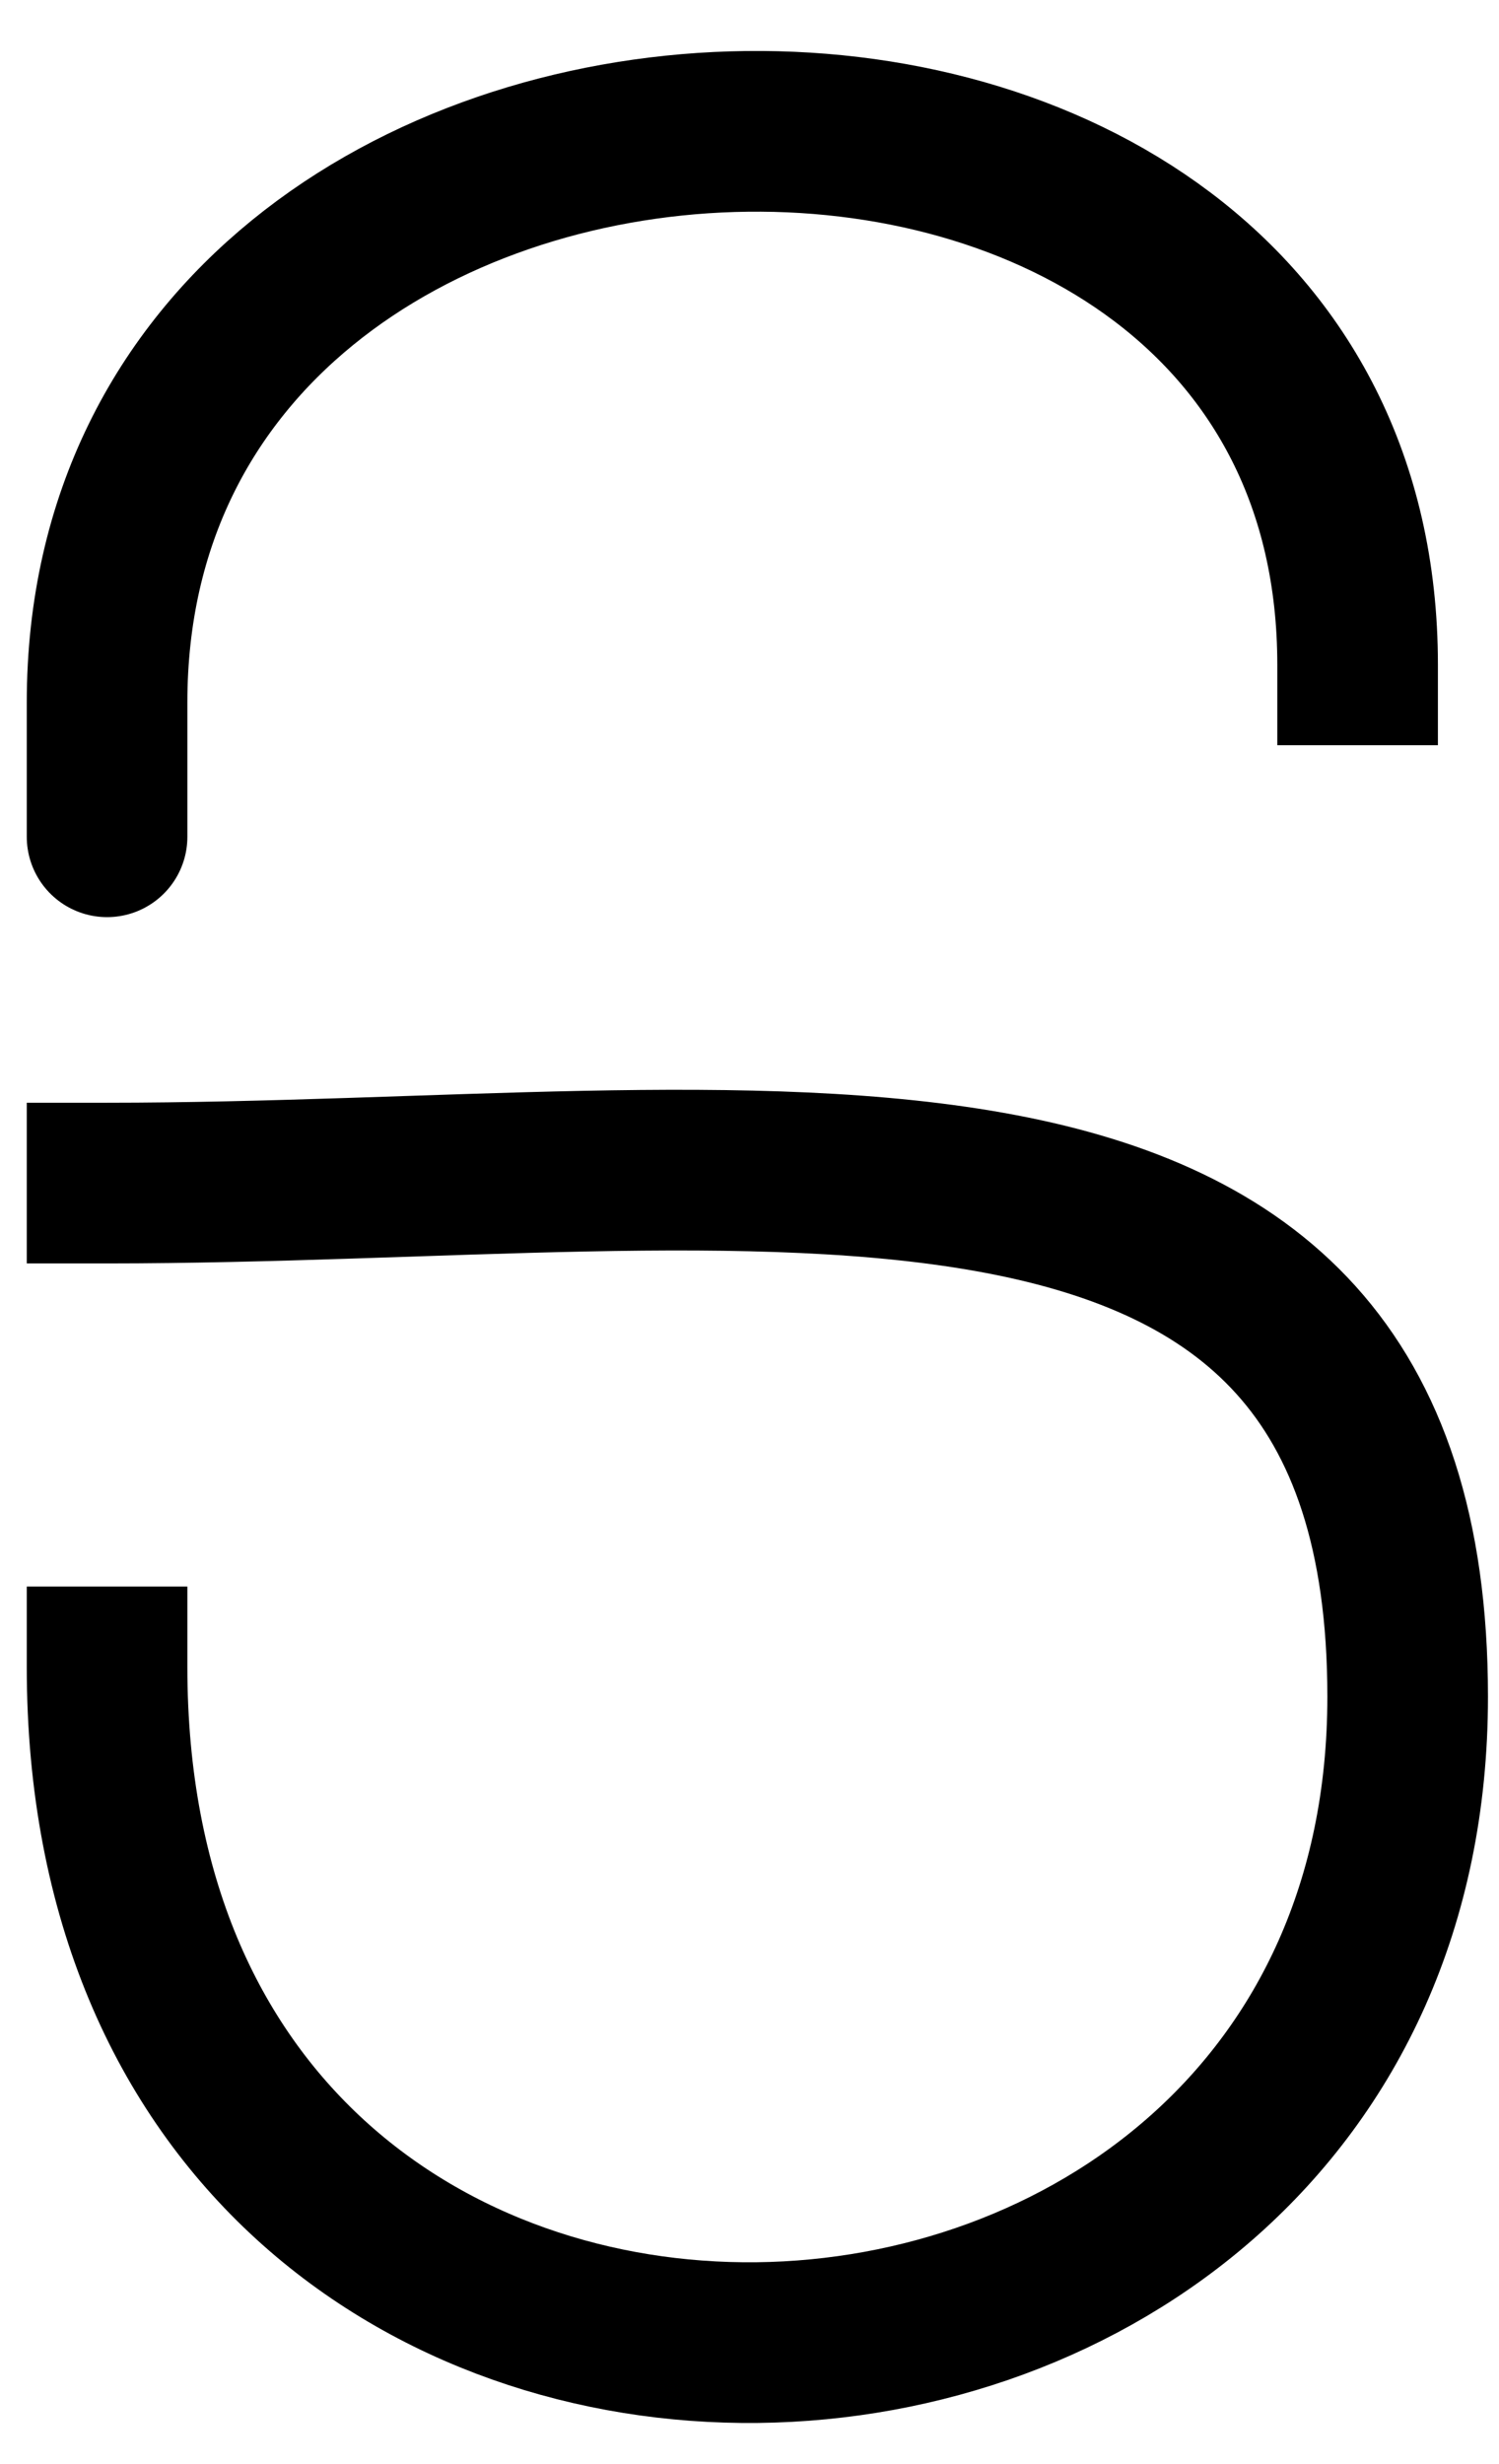 <?xml version="1.0" encoding="UTF-8"?> <svg xmlns="http://www.w3.org/2000/svg" width="28" height="46" viewBox="0 0 28 46" fill="none"><path d="M2 22.086C14.147 22.086 26.294 19.438 26.294 31.675C26.294 39.481 20.221 43.662 14.147 43.732C8.074 43.801 2 39.759 2 31.118" stroke="black" stroke-width="3" stroke-linecap="square" stroke-linejoin="bevel"></path><path d="M25.359 12.412C25.359 -1.329 2 -0.625 2 13.116C2 15.892 2 15.614 2 15.614" stroke="black" stroke-width="3" stroke-linecap="square" stroke-linejoin="bevel"></path></svg> 